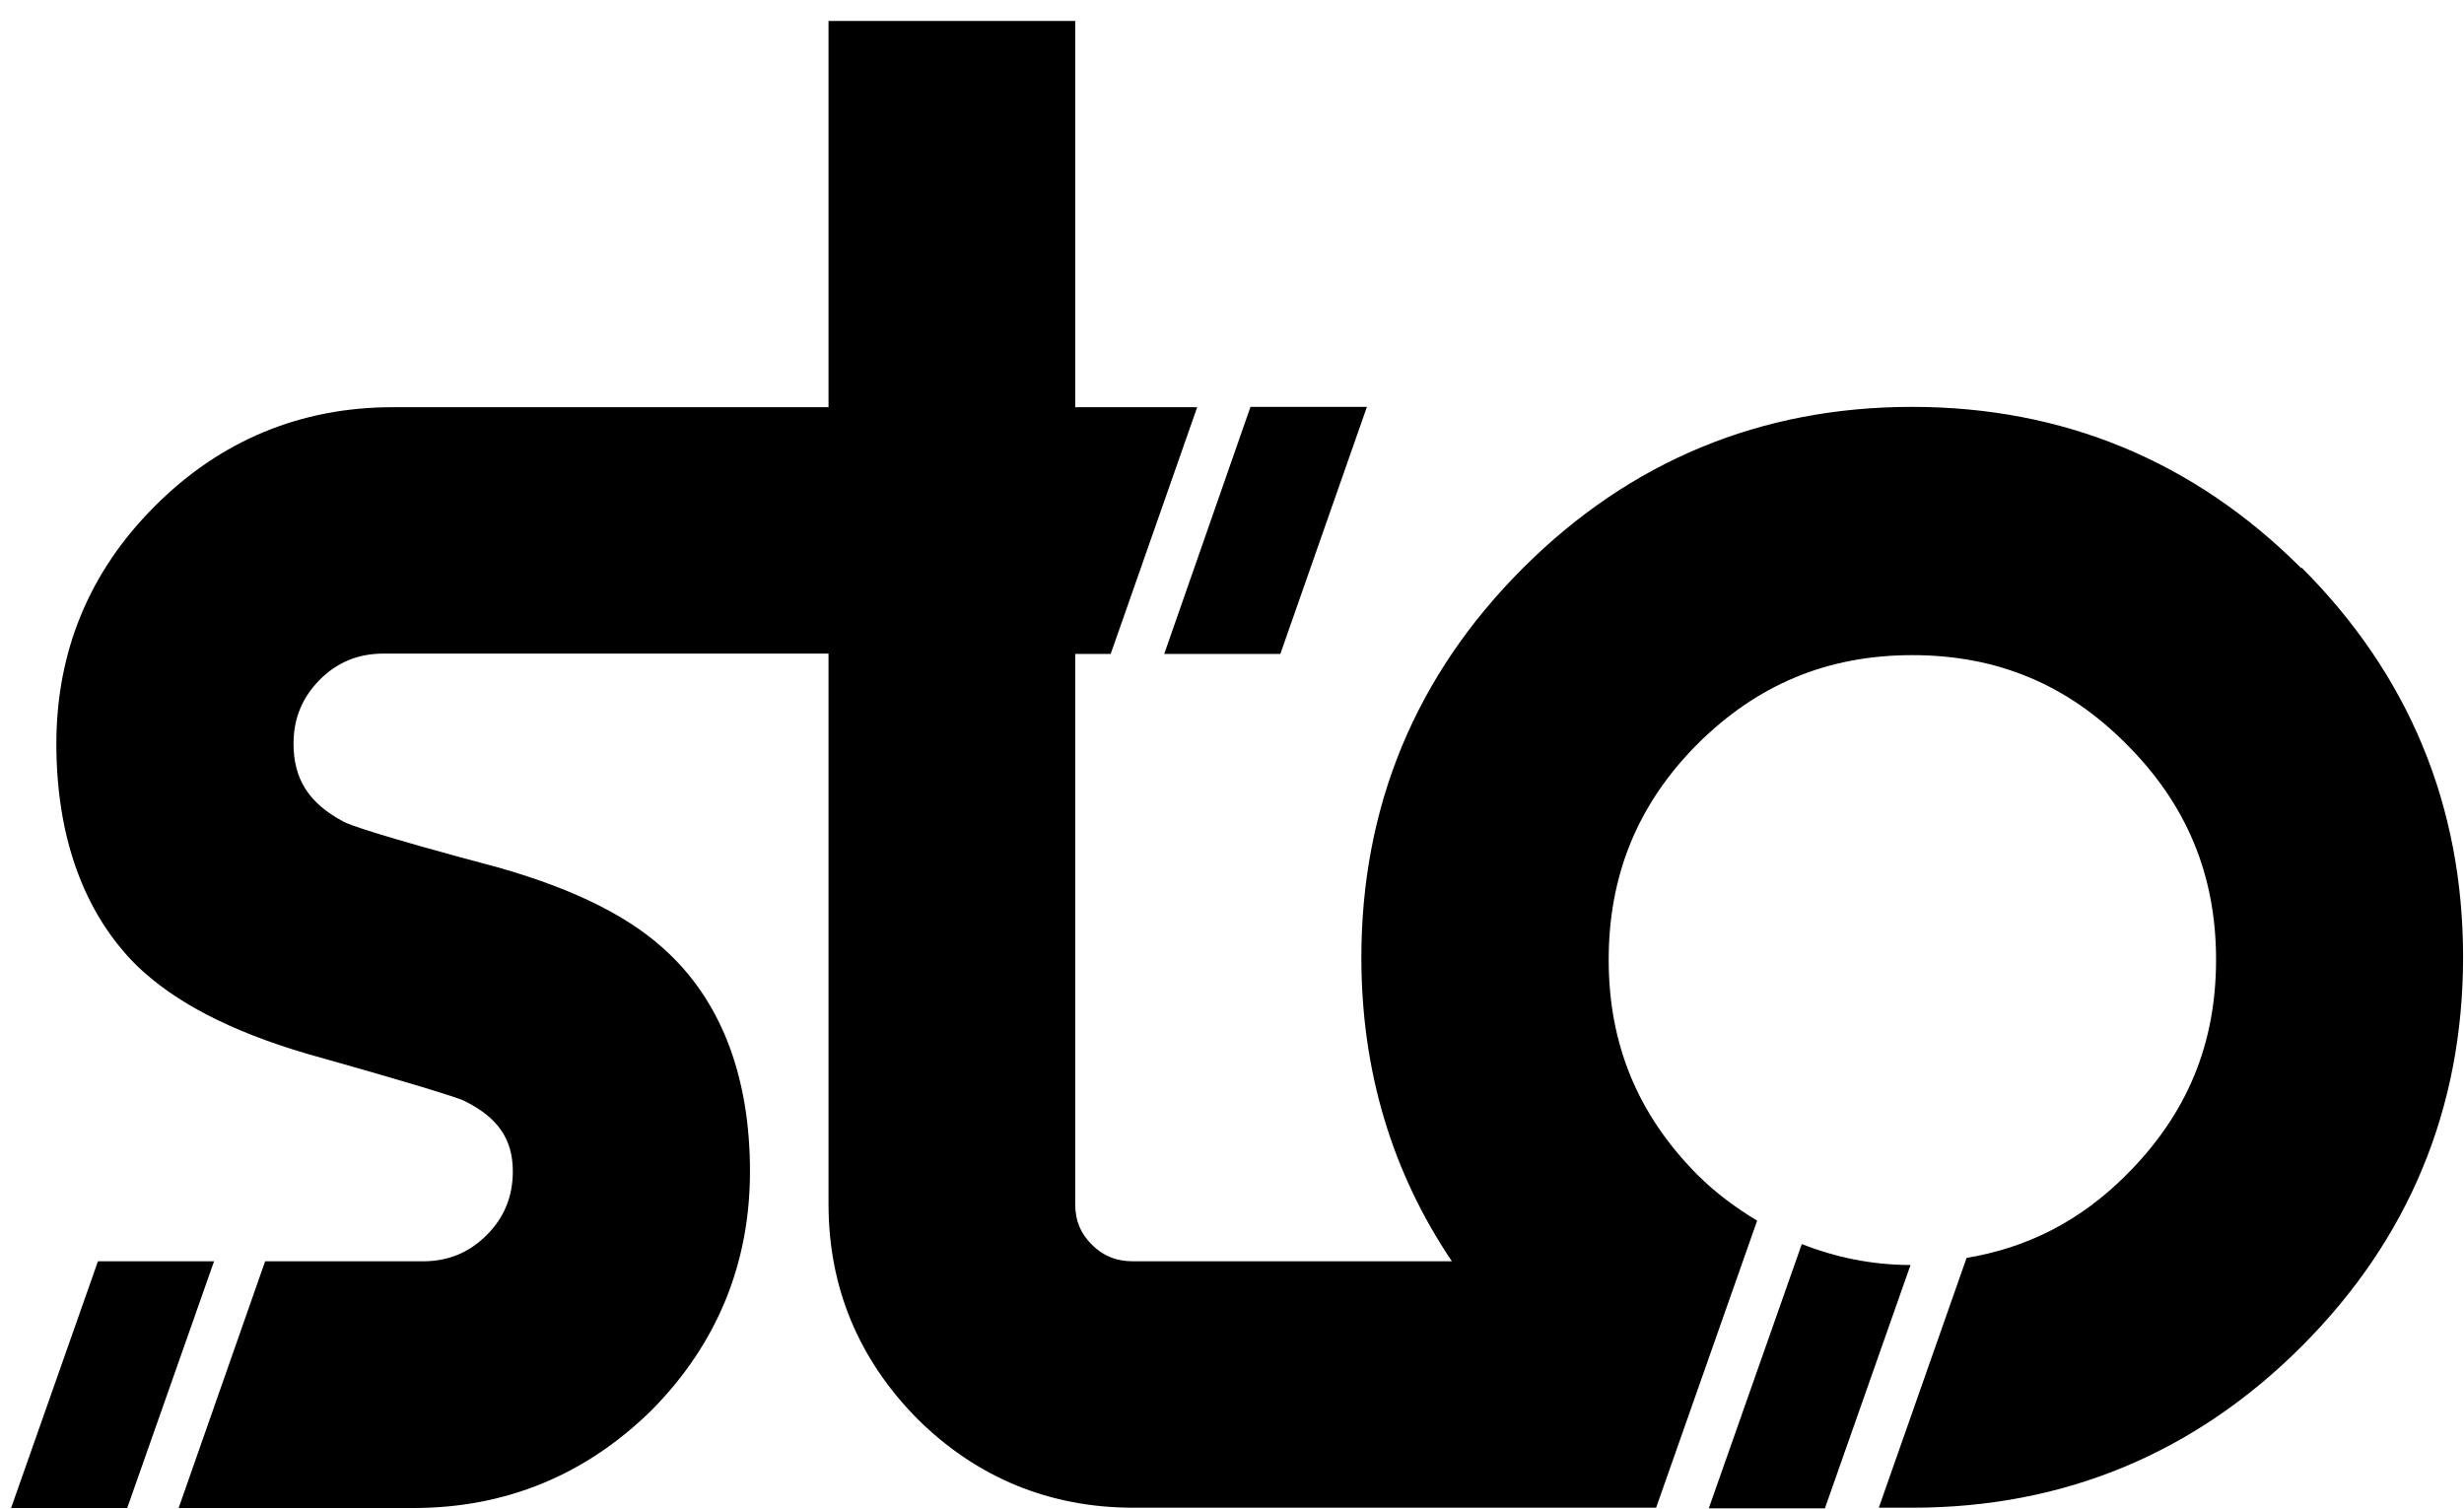 <svg width="80" height="49" viewBox="0 0 80 49" fill="none" xmlns="http://www.w3.org/2000/svg">
<g clip-path="url(#clip0_1_246)">
<path d="M58.5 40.39L55.48 48.97H59.25L62.03 41.07C60.78 41.07 59.59 40.82 58.5 40.39Z" fill="#CF9B61" style="fill:#CF9B61;fill:color(display-p3 0.812 0.608 0.38);fill-opacity:1;"/>
<path d="M74.72 18.45C71.24 14.97 66.99 13.21 62.08 13.21C57.17 13.21 52.92 14.97 49.44 18.45C45.96 21.93 44.2 26.18 44.2 31.09C44.2 34.76 45.19 38.06 47.14 40.95H43.65H36.79C36.25 40.95 35.82 40.78 35.45 40.41C35.08 40.04 34.91 39.63 34.91 39.1V21.23H36.06L36.16 20.95L38.87 13.22H34.91V0.68H26.9V13.22H12.76C9.76 13.22 7.15 14.3 5.02 16.44C2.9 18.56 1.83 21.15 1.83 24.15C1.83 27.15 2.71 29.64 4.45 31.36C5.68 32.54 7.48 33.48 9.96 34.21C14.12 35.38 14.92 35.67 15.05 35.73C16.16 36.27 16.65 36.98 16.65 38.03C16.65 38.85 16.37 39.53 15.8 40.1C15.23 40.67 14.55 40.95 13.73 40.95H8.61L8.51 41.23L5.8 48.96H13.42C16.42 48.96 19.02 47.89 21.17 45.77C23.28 43.63 24.35 41.03 24.35 38.03C24.35 35.03 23.46 32.62 21.73 30.97C20.52 29.8 18.72 28.89 16.2 28.17C12.06 27.07 11.29 26.75 11.16 26.68C10.03 26.08 9.53 25.3 9.53 24.14C9.53 23.33 9.81 22.65 10.38 22.07C10.95 21.5 11.63 21.22 12.45 21.22H26.9V39.09C26.9 41.79 27.87 44.13 29.79 46.07C31.72 47.98 34.08 48.95 36.8 48.95H53.77L57.05 39.63C56.37 39.22 55.71 38.74 55.1 38.13C53.17 36.18 52.23 33.9 52.23 31.16C52.23 28.42 53.17 26.11 55.1 24.17C57.05 22.22 59.34 21.27 62.09 21.27C64.84 21.27 67.12 22.22 69.05 24.17C71 26.12 71.95 28.41 71.95 31.16C71.95 33.91 71 36.18 69.05 38.13C67.55 39.64 65.83 40.51 63.85 40.84L61 48.95H62.09C67 48.95 71.25 47.19 74.73 43.71C78.21 40.23 79.97 35.98 79.97 31.07C79.97 26.16 78.21 21.91 74.73 18.43L74.72 18.45Z" fill="#010101" style="fill:#010101;fill:color(display-p3 0.004 0.004 0.004);fill-opacity:1;"/>
<path d="M3.18 40.95L0.36 48.96H4.13L6.95 40.95H3.18Z" fill="#CF9B61" style="fill:#CF9B61;fill:color(display-p3 0.812 0.608 0.38);fill-opacity:1;"/>
<path d="M41.57 21.23L44.38 13.21H40.6L37.8 21.23H41.57Z" fill="#CF9B61" style="fill:#CF9B61;fill:color(display-p3 0.812 0.608 0.38);fill-opacity:1;"/>
</g>
<defs>
<clipPath id="clip0_1_246">
<rect width="80" height="49" fill="white" style="fill:white;fill-opacity:1;"/>
</clipPath>
</defs>
</svg>
